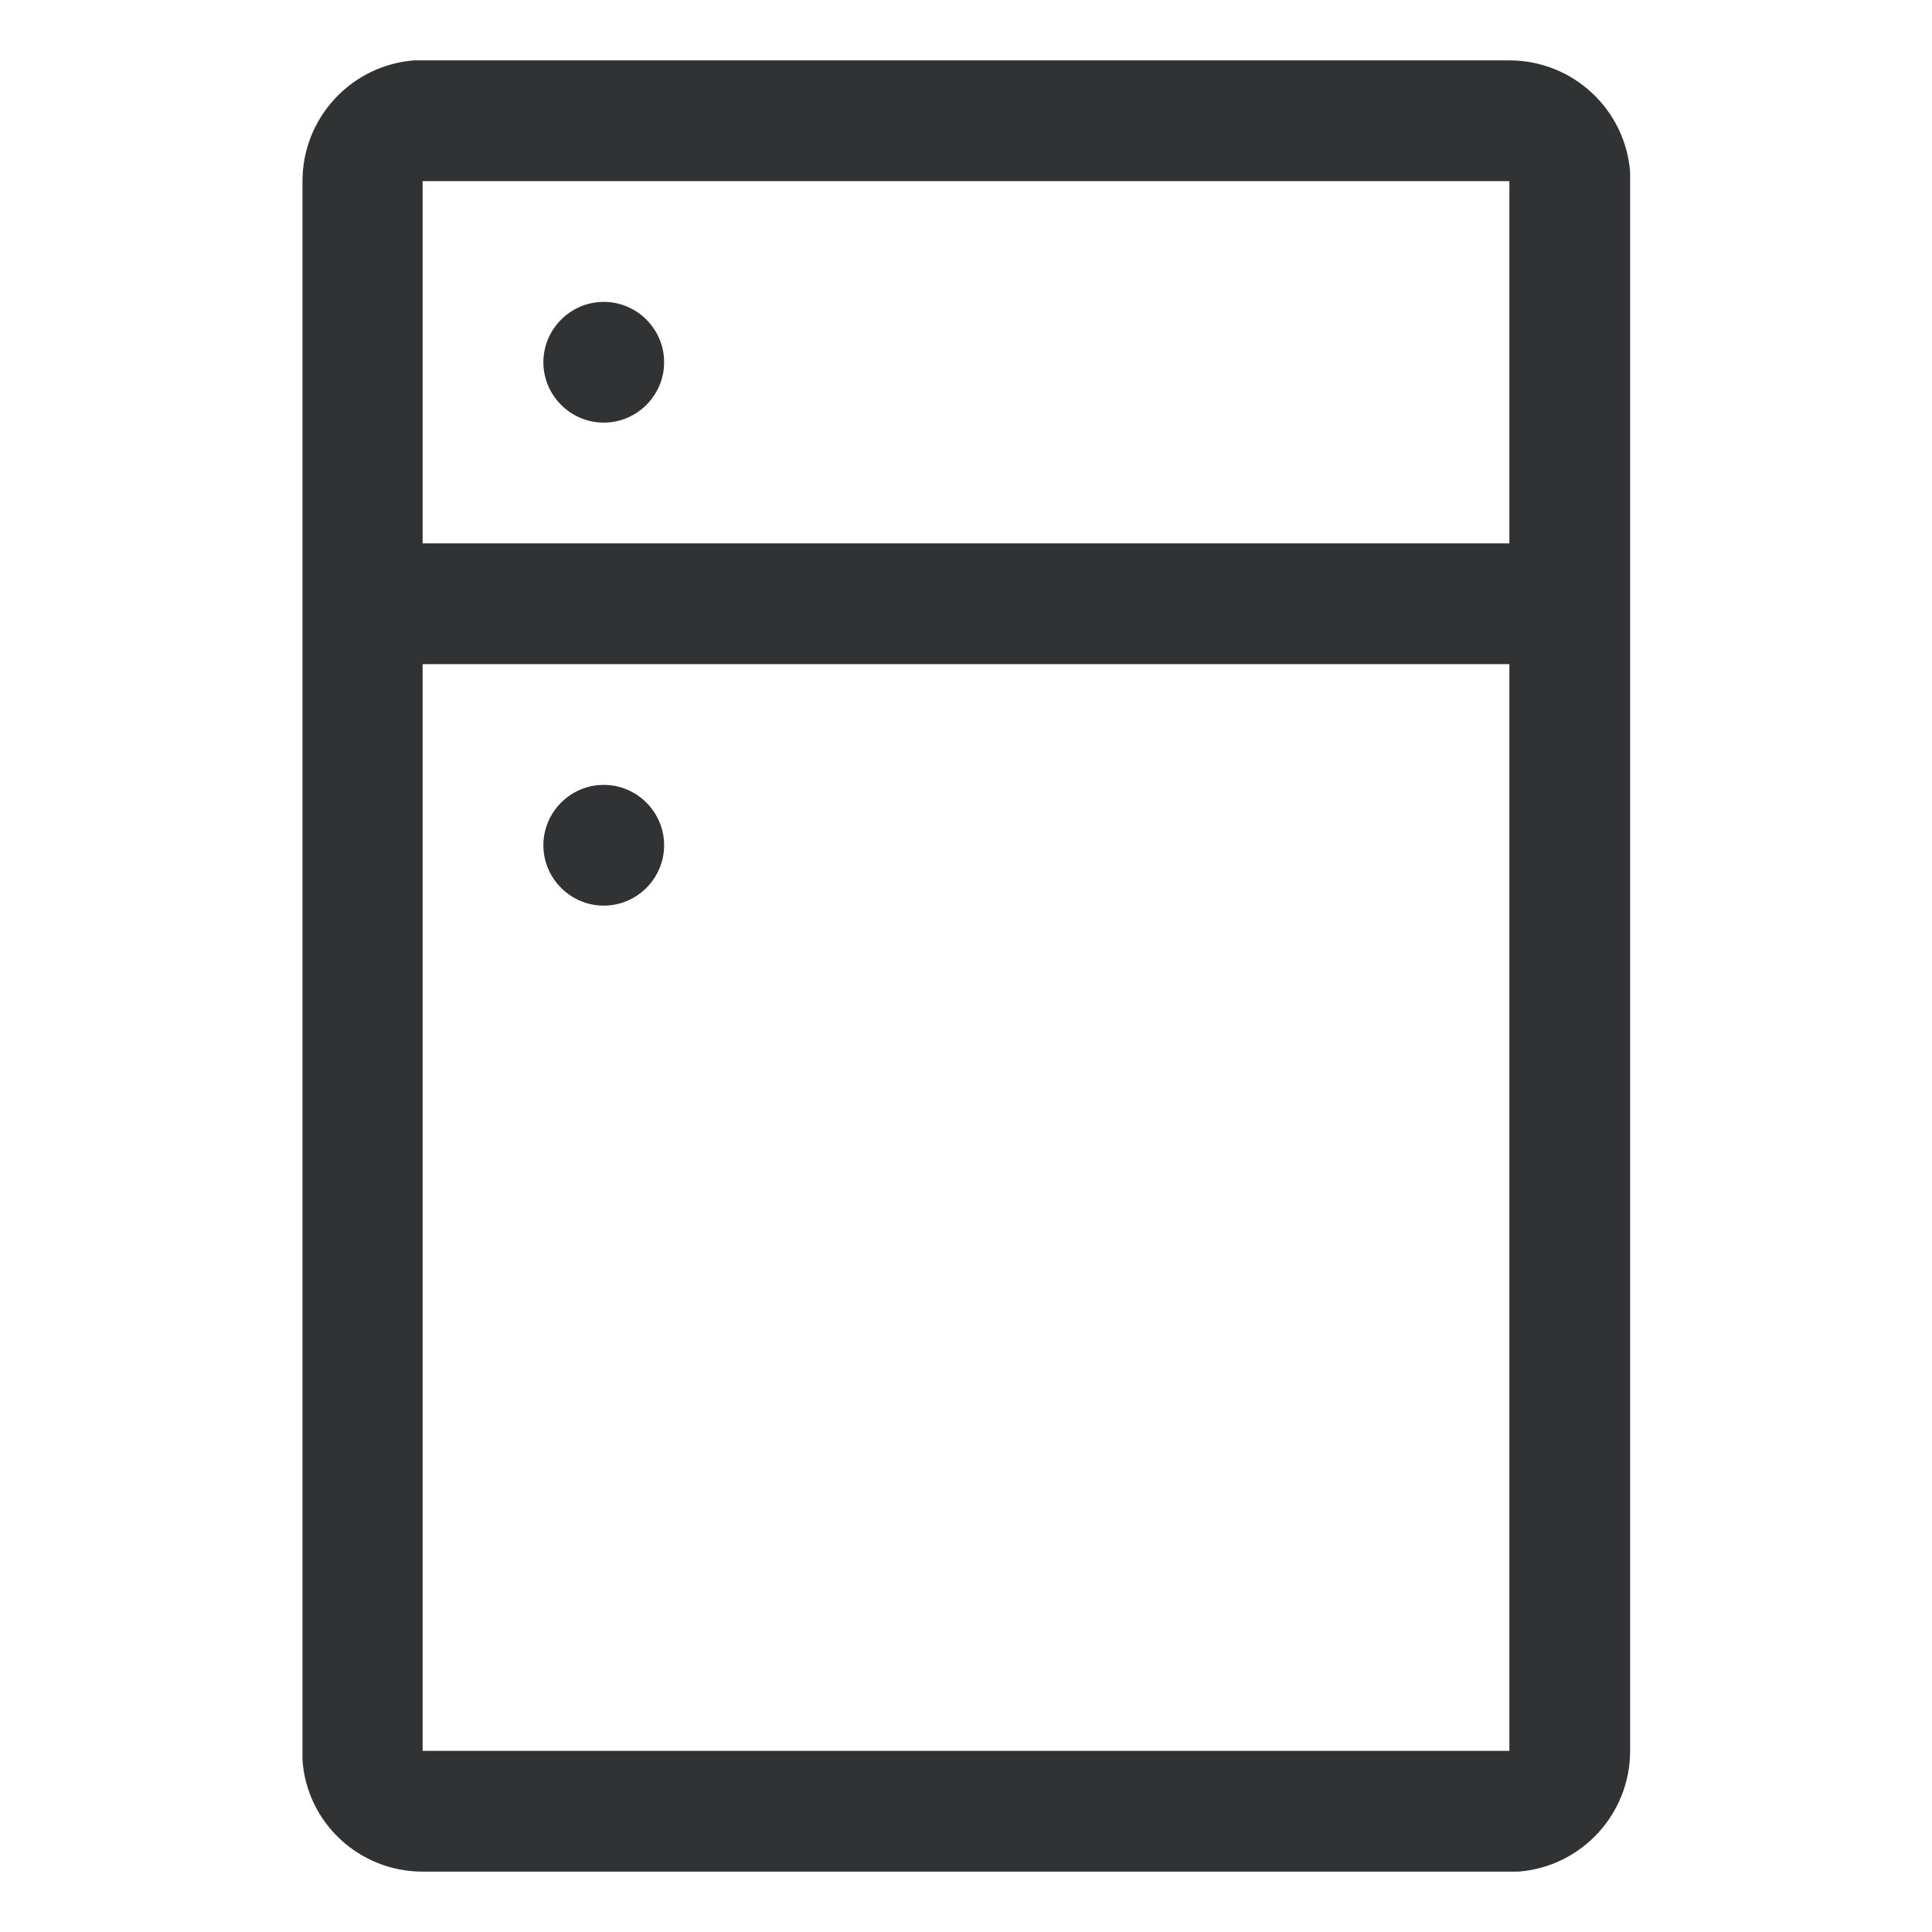 <?xml version="1.0" encoding="UTF-8"?><svg id="icons" xmlns="http://www.w3.org/2000/svg" viewBox="0 0 32 32"><defs><style>.cls-1{fill:#313233;}</style></defs><path class="cls-1" d="M25,1c1.05,0,1.92,.81,2,1.85v.15s0,26,0,26c0,1.05-.81,1.92-1.85,2h-.15s-18,0-18,0c-1.05,0-1.92-.81-1.99-1.85v-.15s0-26,0-26c0-1.05,.81-1.92,1.85-2h.15s18,0,18,0Zm0,10H7V29H25V11Zm-15,2c.55,0,1,.45,1,1s-.45,1-1,1-1-.45-1-1,.45-1,1-1ZM25,3H7v6H25V3Zm-15,2c.55,0,1,.45,1,1s-.45,1-1,1-1-.45-1-1,.45-1,1-1Z"/></svg>